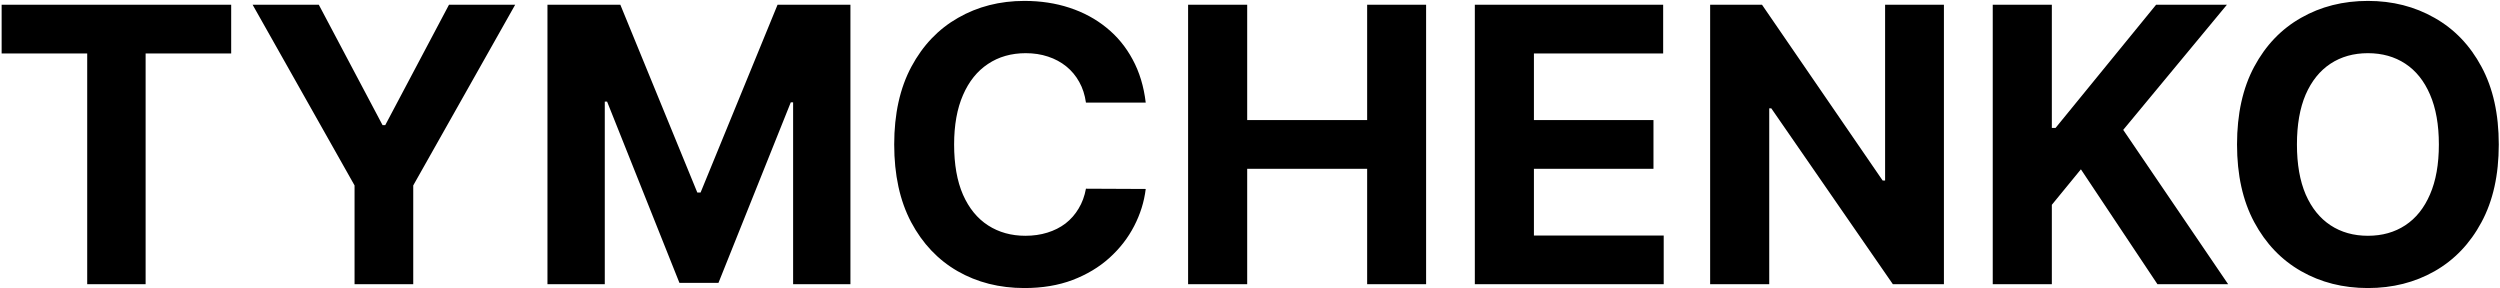 <svg width="1249" height="144" viewBox="0 0 1249 144" fill="none" xmlns="http://www.w3.org/2000/svg">
<path d="M0.818 26.704V2.364H115.5V26.704H72.75V142H43.568V26.704H0.818ZM126.205 2.364H159.273L191.114 62.5H192.477L224.318 2.364H257.386L206.455 92.636V142H177.136V92.636L126.205 2.364ZM273.511 2.364H309.92L348.375 96.182H350.011L388.466 2.364H424.875V142H396.239V51.114H395.08L358.943 141.318H339.443L303.307 50.773H302.148V142H273.511V2.364ZM572.403 51.25H542.54C541.994 47.386 540.881 43.955 539.199 40.955C537.517 37.909 535.358 35.318 532.722 33.182C530.085 31.045 527.04 29.409 523.585 28.273C520.176 27.136 516.472 26.568 512.472 26.568C505.244 26.568 498.949 28.364 493.585 31.954C488.222 35.5 484.063 40.682 481.108 47.5C478.153 54.273 476.676 62.5 476.676 72.182C476.676 82.136 478.153 90.5 481.108 97.273C484.108 104.045 488.29 109.159 493.653 112.614C499.017 116.068 505.222 117.795 512.267 117.795C516.222 117.795 519.881 117.273 523.244 116.227C526.653 115.182 529.676 113.659 532.312 111.659C534.949 109.614 537.131 107.136 538.858 104.227C540.631 101.318 541.858 98 542.54 94.273L572.403 94.409C571.631 100.818 569.699 107 566.608 112.955C563.563 118.864 559.449 124.159 554.267 128.841C549.131 133.477 542.994 137.159 535.858 139.886C528.767 142.568 520.744 143.909 511.79 143.909C499.335 143.909 488.199 141.091 478.381 135.455C468.608 129.818 460.881 121.659 455.199 110.977C449.562 100.295 446.744 87.364 446.744 72.182C446.744 56.955 449.608 44 455.335 33.318C461.063 22.636 468.835 14.5 478.653 8.909C488.472 3.273 499.517 0.455 511.79 0.455C519.881 0.455 527.381 1.591 534.29 3.864C541.244 6.136 547.403 9.455 552.767 13.818C558.131 18.136 562.494 23.432 565.858 29.704C569.267 35.977 571.449 43.159 572.403 51.25ZM593.574 142V2.364H623.097V59.977H683.028V2.364H712.483V142H683.028V84.318H623.097V142H593.574ZM736.824 142V2.364H830.915V26.704H766.347V59.977H826.074V84.318H766.347V117.659H831.188V142H736.824ZM971.182 2.364V142H945.682L884.932 54.114H883.909V142H854.386V2.364H880.295L940.568 90.182H941.795V2.364H971.182ZM995.574 142V2.364H1025.1V63.932H1026.94L1077.19 2.364H1112.57L1060.76 64.886L1113.19 142H1077.87L1039.62 84.591L1025.1 102.318V142H995.574ZM1248.39 72.182C1248.39 87.409 1245.51 100.364 1239.73 111.045C1234.01 121.727 1226.19 129.886 1216.28 135.523C1206.41 141.114 1195.32 143.909 1183.01 143.909C1170.6 143.909 1159.46 141.091 1149.6 135.455C1139.73 129.818 1131.94 121.659 1126.21 110.977C1120.48 100.295 1117.62 87.364 1117.62 72.182C1117.62 56.955 1120.48 44 1126.21 33.318C1131.94 22.636 1139.73 14.5 1149.6 8.909C1159.46 3.273 1170.6 0.455 1183.01 0.455C1195.32 0.455 1206.41 3.273 1216.28 8.909C1226.19 14.5 1234.01 22.636 1239.73 33.318C1245.51 44 1248.39 56.955 1248.39 72.182ZM1218.46 72.182C1218.46 62.318 1216.98 54 1214.03 47.227C1211.12 40.455 1207.01 35.318 1201.69 31.818C1196.37 28.318 1190.14 26.568 1183.01 26.568C1175.87 26.568 1169.64 28.318 1164.32 31.818C1159.01 35.318 1154.87 40.455 1151.91 47.227C1149.01 54 1147.55 62.318 1147.55 72.182C1147.55 82.046 1149.01 90.364 1151.91 97.136C1154.87 103.909 1159.01 109.045 1164.32 112.545C1169.64 116.045 1175.87 117.795 1183.01 117.795C1190.14 117.795 1196.37 116.045 1201.69 112.545C1207.01 109.045 1211.12 103.909 1214.03 97.136C1216.98 90.364 1218.46 82.046 1218.46 72.182Z" fill="black"/>
</svg>
